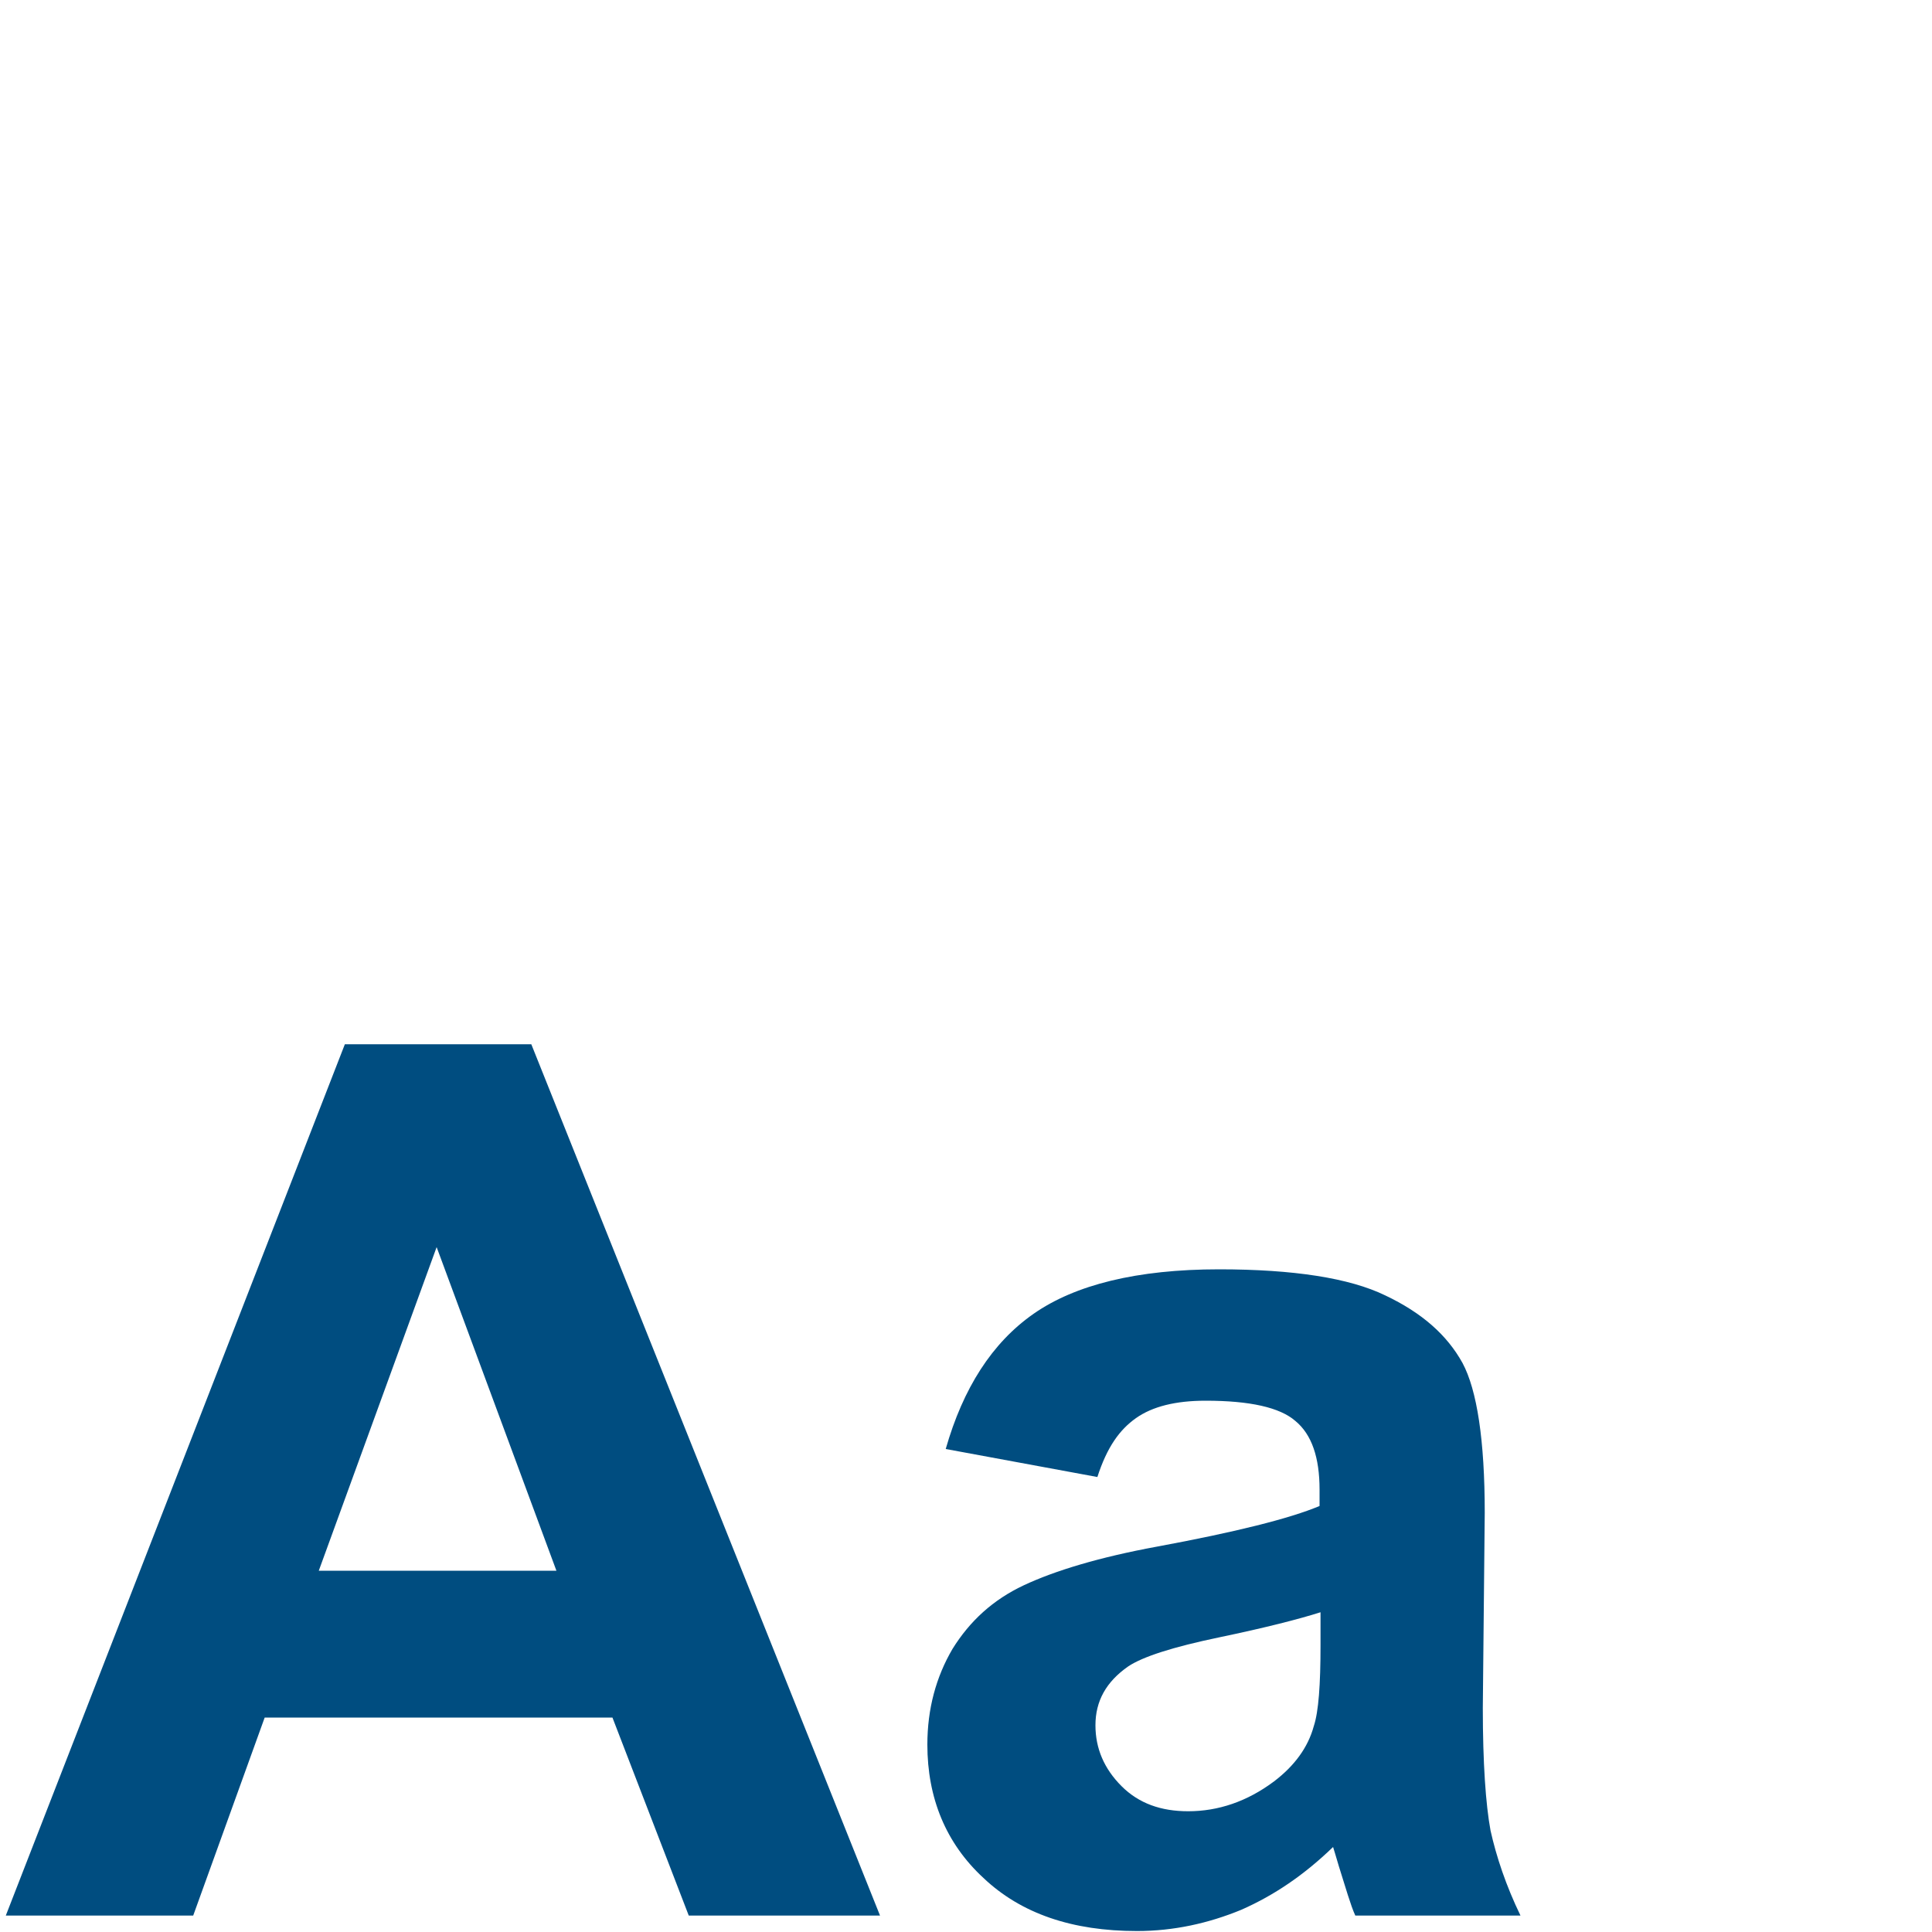 <?xml version="1.0" encoding="utf-8"?>
<!-- Generator: Adobe Illustrator 26.3.1, SVG Export Plug-In . SVG Version: 6.00 Build 0)  -->
<svg version="1.1" id="Layer_1" xmlns="http://www.w3.org/2000/svg" xmlns:xlink="http://www.w3.org/1999/xlink" x="0px" y="0px"
	 viewBox="0 0 200 200" style="enable-background:new 0 0 200 200;" xml:space="preserve">
<style type="text/css">
	.st0{fill:#004D80;}
</style>
<g>
	<path class="st0" d="M91.1,198.3H71.3l-7.9-20.5H27.4l-7.4,20.5H0.6l35.1-90.2H55L91.1,198.3z M57.6,162.6l-12.4-33.5L33,162.6
		H57.6z"/>
	<path class="st0" d="M113.6,152.9L97.9,150c1.8-6.3,4.8-11,9.1-14c4.3-3,10.7-4.6,19.2-4.6c7.7,0,13.5,0.9,17.2,2.7
		c3.8,1.8,6.4,4.1,8,7c1.5,2.8,2.3,8,2.3,15.5l-0.2,20.2c0,5.7,0.3,10,0.8,12.7c0.6,2.7,1.6,5.7,3.1,8.8h-17.1
		c-0.5-1.1-1-2.9-1.7-5.1c-0.3-1-0.5-1.7-0.6-2c-3,2.9-6.1,5-9.5,6.5c-3.4,1.4-7,2.2-10.8,2.2c-6.7,0-12-1.8-15.9-5.5
		c-3.9-3.6-5.8-8.3-5.8-13.8c0-3.7,0.9-7,2.6-9.9c1.8-2.9,4.2-5.1,7.4-6.6c3.2-1.5,7.8-2.9,13.8-4c8.1-1.5,13.7-2.9,16.8-4.2v-1.7
		c0-3.3-0.8-5.7-2.5-7.1c-1.6-1.4-4.7-2.1-9.3-2.1c-3.1,0-5.5,0.6-7.2,1.8S114.6,149.8,113.6,152.9z M136.7,166.9
		c-2.2,0.7-5.7,1.6-10.5,2.6c-4.8,1-7.9,2-9.4,3c-2.3,1.6-3.4,3.6-3.4,6.1c0,2.4,0.9,4.5,2.7,6.3c1.8,1.8,4.1,2.6,6.9,2.6
		c3.1,0,6.1-1,8.9-3.1c2.1-1.6,3.5-3.5,4.1-5.7c0.5-1.5,0.7-4.3,0.7-8.4V166.9z"/>
</g>
<g>
	<path class="st0" d="M256.2,161.9c-0.1,5.6,0.4,11.4,1.4,17.3c-8.2,5.9-14.8,11.4-20,16.4l-8.5-11c1.8-1.7,2.7-4.7,2.7-8.9v-37.3
		h-9.4v-14.5h24.4v46.3C251.3,166.5,254.4,163.7,256.2,161.9z M239.1,88.9c5.5,7.1,10.2,13.8,14,19.9l-14,8.2
		c-3.3-6.4-7.6-13.3-13.1-20.7L239.1,88.9z M311.2,97.4c10,11.2,17.1,19.7,21.3,25.5l-11.9,9c-1.3-2.1-3.2-4.8-5.7-8.1
		c-6.2,0.4-19.8,1.2-41,2.4l7.6,3.3c-0.7,1.3-1.4,2.6-2.1,3.9h47.5v12.5h-26.7c0,3.5-0.1,6.7-0.3,9.7h31.1v12.6h-26.5
		c5.3,7.6,14.5,12.6,27.6,15c-3,5.1-6,10.2-8.8,15.1c-13.1-4.2-22.8-11.8-29.1-23c-6.4,10.6-17.7,18.4-34.1,23.4
		c-2.6-4.5-5.6-9.2-8.9-13.9c15.1-4.2,24.8-9.8,29.3-16.6h-22.8v-12.6h4.9c-3-2.3-6.5-5-10.7-8.1c6.1-6.3,11.1-13.1,15.1-20.5
		c-1.3,0.2-2.8,0.5-4.5,0.9l-4.8-12.7c1.9-0.8,4.2-2.5,6.9-5.1c7.3-7.8,13-15.2,17-22.2l16.3,4.6c-6.4,7.6-12.7,14.7-19,21.3
		c9.8-0.7,18.9-1.3,27.2-1.9c-1.9-2.4-3.8-4.9-5.9-7.7L311.2,97.4z M285.1,155.6c0.4-3.3,0.7-6.6,0.7-9.7h-14.5
		c-2.4,3.3-5.1,6.6-7.9,9.7H285.1z"/>
</g>
<g>
	<path class="st0" d="M468.1,114.4c-2,0.1-4.9,0.1-8.8,0.1c-4.7,0-9,0-12.9-0.1V103c5.4,0.3,10.2,0.5,14.6,0.5h7.7
		c0.2-2.7,0.5-8,1-15.6l13.4,0.7c-0.3,3.3-0.8,8.1-1.5,14.5c15.1-0.6,28.4-1.6,40.1-3.1v11.3c-13.7,1.4-27.3,2.3-40.9,2.8
		c-0.4,5.5-0.6,10.3-0.6,14.6c5-1.4,10.6-2,16.9-2c0.6-2.1,1.3-4.8,1.9-8.1l11.9,2.2c-0.4,1.6-1,3.9-2,7c8.1,1.8,14.4,5.9,18.7,12.3
		c3.7,5.3,5.5,11.4,5.5,18.5c0,12.7-4.5,22.3-13.5,28.7c-6.5,4.6-15.5,7.7-27.2,9.2L487,185c12.3-1.4,21-4.5,26.2-9.4
		c4.2-3.9,6.3-9.3,6.3-16c0-6.8-1.6-12.2-4.7-16.2c-2.4-3-5.4-4.9-9-5.6c-5.9,17.4-13.1,30.8-21.8,40.3c-8,8.7-16.2,13.1-24.4,13.1
		c-11.9,0-17.9-6.3-17.9-18.9c0-9,2.7-17.3,8.2-24.9c4.6-6.3,10.6-11.2,17.8-14.6C467.7,126.8,467.8,120.6,468.1,114.4z M472,174.1
		c-2.3-7.7-3.7-17.5-4.2-29.5c-4.6,3.2-8.3,7.2-10.9,12.1c-2.4,4.4-3.6,9-3.6,13.8c0,6.4,2.3,9.5,7,9.5
		C463.9,180,467.8,178.1,472,174.1z M481.2,163.8c5.7-8.6,10-17.6,12.9-27.1c-4.8,0-9.7,0.8-14.6,2.4
		C479.4,149.8,480,158,481.2,163.8z"/>
	<path class="st0" d="M553.5,120.9c0.4-6.4,0.7-11,0.9-13.7l11.5,0.6c-0.3,2.6-0.7,6.9-1.3,12.9c9.7-0.5,20.8-1.5,33.3-3.1l0.2,10.3
		c-13.1,1.3-24.6,2.1-34.4,2.5c-0.3,4.7-0.5,8.2-0.6,10.6c4.8-1.1,9.5-1.6,14.1-1.6c0.7-2,1.2-4.1,1.5-6.2l11.1,1.8
		c-0.7,2.4-1.3,4.3-1.8,5.8c6.2,1.4,11,4.6,14.5,9.8c3,4.6,4.4,10,4.4,16.2c0,8.8-2.8,15.7-8.4,20.7c-5.3,4.6-13.2,7.9-23.9,9.9
		l-5.5-10.1c10.3-1.4,17.4-3.9,21.2-7.5c3.2-3,4.7-7.4,4.7-13.3c0-9.4-3.2-15.1-9.5-17.3c-4.3,12.7-10,23.3-17.2,31.8
		c-6.7,7.9-14.1,11.8-22.1,11.8c-4.4,0-7.9-1.5-10.5-4.6c-2.3-2.8-3.5-6.4-3.5-10.9c0-14.9,6.9-25.8,20.8-32.7
		c0-6.2,0.1-10.8,0.2-13.9c-2.1,0.1-5.3,0.1-9.5,0.1c-1.5,0-4.4-0.1-8.8-0.2v-10c0.7,0,2.4,0.1,5.4,0.2c1.7,0.1,3.1,0.1,4.2,0.1
		C548.7,121,551.6,120.9,553.5,120.9z M553.2,155c-3.5,2.6-6.3,5.9-8.2,9.8c-1.7,3.5-2.5,7.1-2.5,11c0,2.5,0.5,4.5,1.6,5.8
		c0.9,1.2,2.2,1.8,3.7,1.8c3.4,0,6.6-1.6,9.8-4.9C555,170.2,553.6,162.4,553.2,155z M564.9,169.5c4.6-6.5,7.9-13.6,10.1-21.2
		c-4.1,0-8.3,0.7-12.6,2C562.6,156.6,563.4,163,564.9,169.5z"/>
</g>
</svg>
